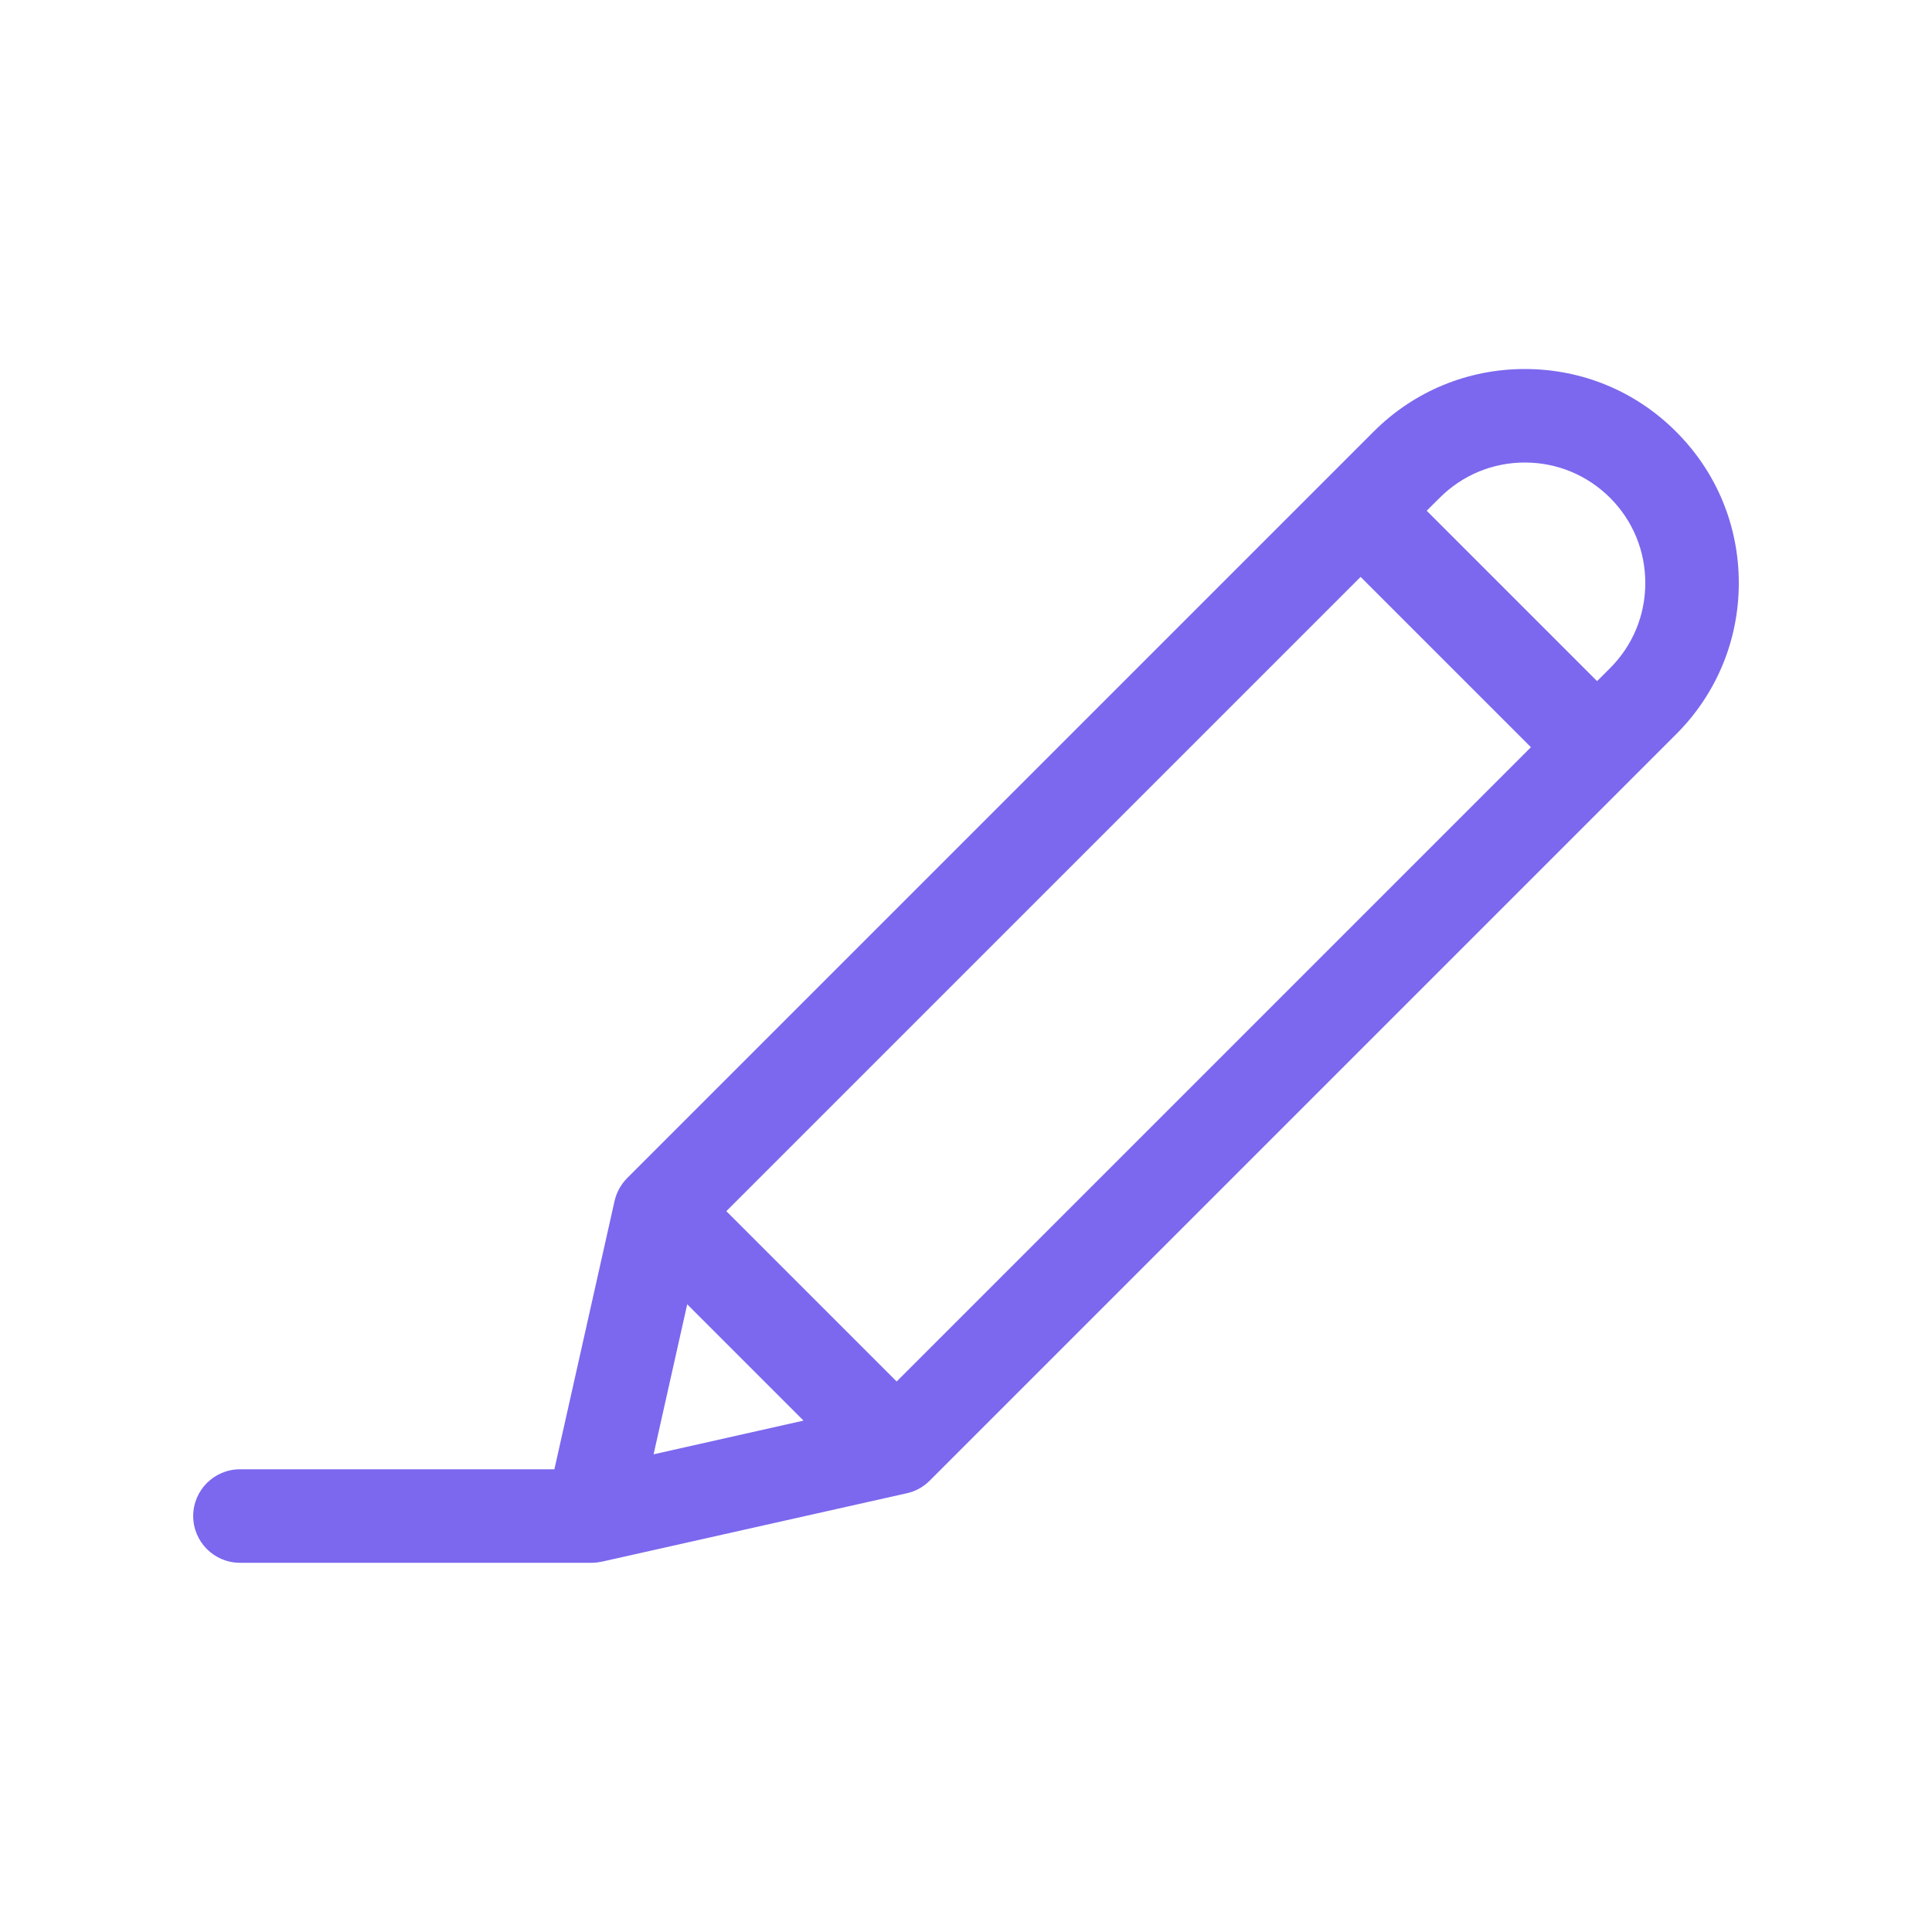 <svg width="20" height="20" viewBox="0 0 20 20" fill="none" xmlns="http://www.w3.org/2000/svg">
<g id="Area of Interest - Icons">
<path id="Vector" d="M17.351 4.469C17.351 4.469 17.351 4.469 17.351 4.469C16.933 4.05 16.377 3.82 15.785 3.82C15.194 3.82 14.637 4.05 14.219 4.469L6.492 12.196L6.492 12.196C6.429 12.26 6.383 12.341 6.362 12.432L5.739 15.21H2.484C2.217 15.21 2 15.427 2 15.694C2 15.961 2.217 16.178 2.484 16.178H6.126C6.163 16.178 6.198 16.173 6.232 16.166V16.166L9.388 15.458C9.479 15.438 9.56 15.392 9.624 15.328L9.624 15.328L17.351 7.601C17.77 7.183 18 6.626 18 6.035C18 5.443 17.77 4.887 17.351 4.469ZM6.766 15.055L7.114 13.502L8.318 14.706L6.766 15.055ZM9.282 14.301L7.519 12.538L14.085 5.972L15.848 7.735L9.282 14.301ZM16.667 6.917L16.533 7.051L14.769 5.287L14.904 5.153C15.139 4.918 15.452 4.788 15.785 4.788C16.118 4.788 16.431 4.918 16.667 5.153H16.667C16.903 5.389 17.032 5.702 17.032 6.035C17.032 6.368 16.903 6.681 16.667 6.917Z" fill="#7B68EE"/>
</g>
</svg>
